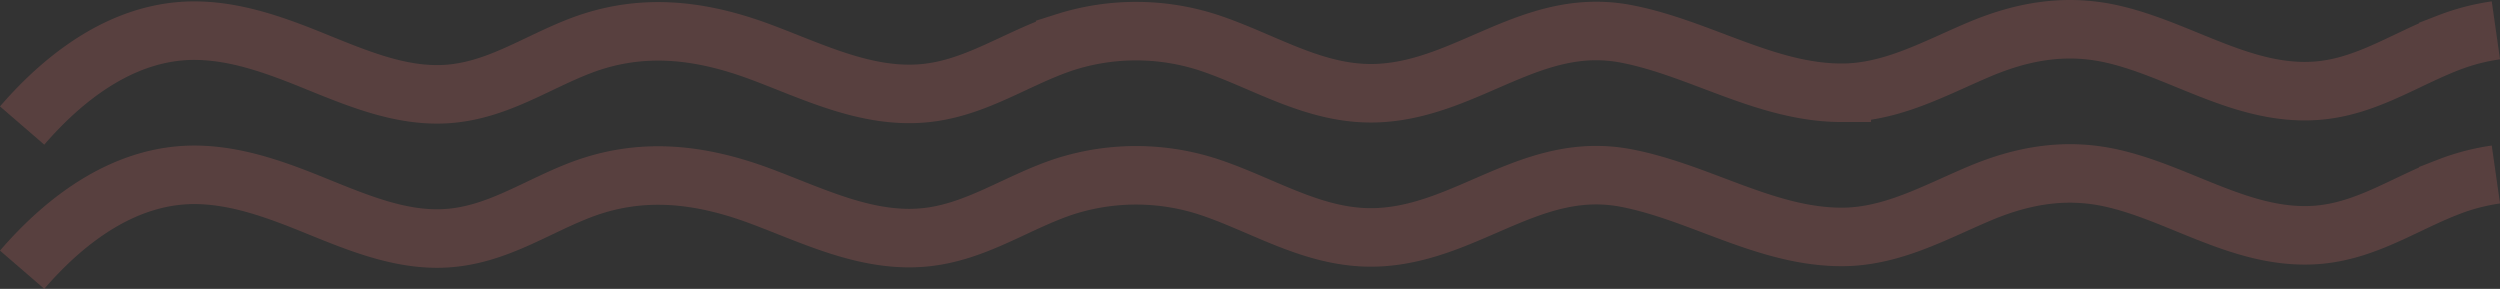 <svg id="Layer_1" data-name="Layer 1" xmlns="http://www.w3.org/2000/svg" viewBox="0 0 1068.22 123.42"><rect x="0" y="0" width="1068.22" height="123.42" fill="#333333" stroke="none"/><defs><style>.cls-1{fill:#fff;stroke:#242323;opacity:0.09;}.cls-1,.cls-2,.cls-3{stroke-miterlimit:10;}.cls-1,.cls-2{stroke-width:19px;}.cls-2,.cls-3{fill:none;}.cls-2{stroke:#000;}.cls-3{stroke:#c86b64;stroke-width:25px;opacity:0.25;}</style></defs><path class="cls-1" d="M697.5,24.5" transform="translate(37.46 -4.59)"/><path class="cls-1" d="M681.5,45.5" transform="translate(37.46 -4.59)"/><path class="cls-2" d="M688.11-6.94" transform="translate(37.46 -4.59)"/><path class="cls-3" d="M-28,58.23C-9.16,36.42,16.53,17.08,47,17.7c18,.36,35.27,7,51.94,13.81,17.31,7,35.33,14.37,54,13.29,21.44-1.23,38.11-13.12,57.32-20.53,26.22-10.12,51.43-7.08,77.11,2.46,22.4,8.34,45.35,20,70.05,17.69,22.17-2.06,39.77-15.18,60.26-21.83a100,100,0,0,1,62.53.65c23.81,8.15,45.48,22.61,72,21.09,38-2.19,65.16-32.9,105.1-25.29,31.43,6,59.8,25.19,92.21,25.19a67.13,67.13,0,0,0,7.24-.4c18.42-2,34.81-11.08,51.53-18.13,18.23-7.69,36.48-11,56.14-6.71,29.35,6.46,55.79,26.23,86.88,24.44,19.19-1.11,34.59-10.77,51.41-18.1,1.94-.84,3.91-1.67,5.91-2.44A92.34,92.34,0,0,1,1029,17.55" transform="translate(37.46 -4.59)"/><path class="cls-3" d="M-28,119.84C-9.16,98,16.53,78.69,47,79.3c18,.36,35.27,7,51.94,13.81,17.31,7,35.33,14.38,54,13.3,21.44-1.23,38.11-13.12,57.32-20.54,26.22-10.12,51.43-7.08,77.11,2.47,22.4,8.33,45.35,20,70.05,17.69,22.17-2.07,39.77-15.19,60.26-21.84a99.92,99.92,0,0,1,62.53.66c23.81,8.14,45.48,22.6,72,21.08,38-2.19,65.16-32.9,105.1-25.28,31.43,6,59.8,25.18,92.21,25.18a67.13,67.13,0,0,0,7.24-.4c18.42-2,34.81-11.08,51.53-18.13,18.23-7.69,36.48-11,56.14-6.7,29.35,6.45,55.79,26.22,86.88,24.43,19.19-1.11,34.59-10.77,51.41-18.1,1.94-.84,3.91-1.66,5.91-2.43A91.83,91.83,0,0,1,1029,79.15" transform="translate(37.46 -4.59)"/></svg>